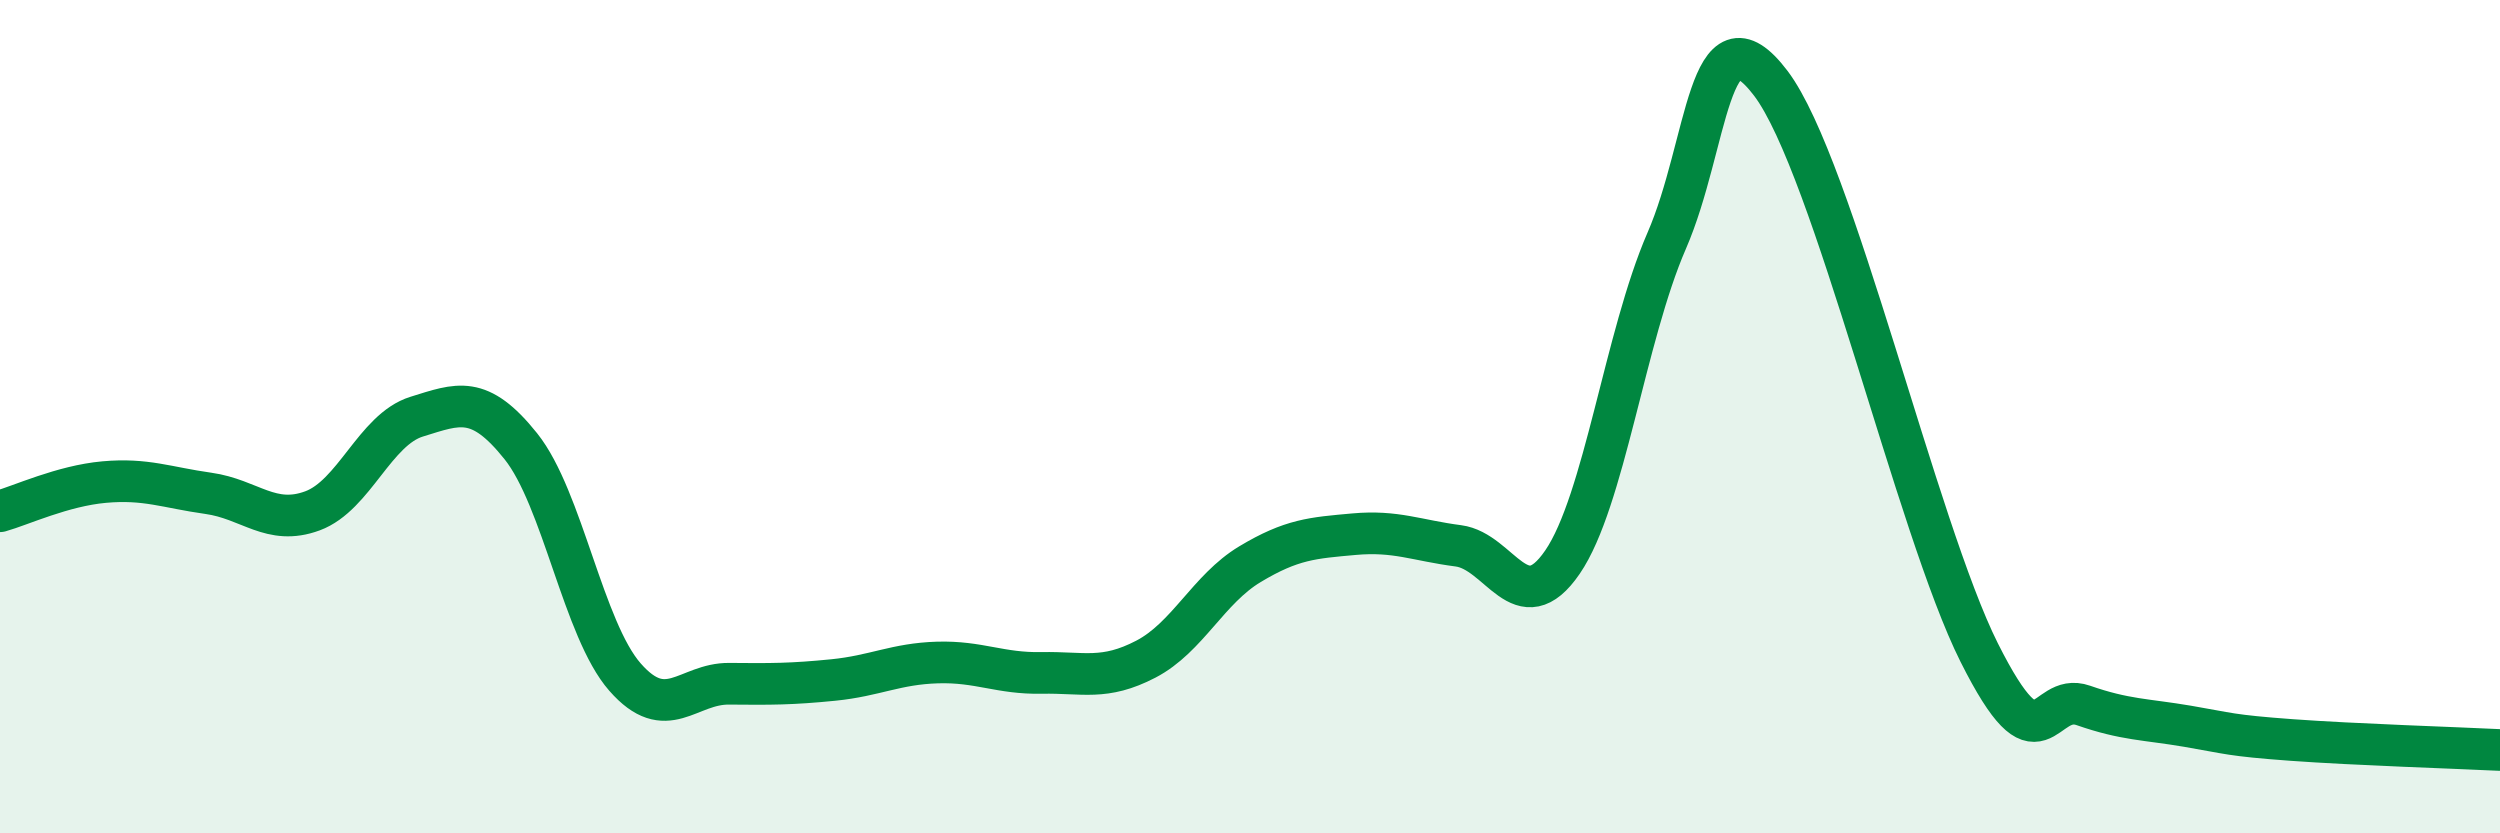 
    <svg width="60" height="20" viewBox="0 0 60 20" xmlns="http://www.w3.org/2000/svg">
      <path
        d="M 0,12.27 C 0.5,12.13 1.5,11.66 2.5,11.57 C 3.5,11.48 4,11.7 5,11.84 C 6,11.98 6.5,12.63 7.5,12.26 C 8.5,11.89 9,10.31 10,10 C 11,9.69 11.5,9.46 12.5,10.71 C 13.5,11.96 14,15.11 15,16.25 C 16,17.39 16.5,16.4 17.5,16.41 C 18.5,16.42 19,16.42 20,16.32 C 21,16.22 21.5,15.93 22.5,15.9 C 23.5,15.87 24,16.17 25,16.15 C 26,16.13 26.5,16.34 27.5,15.82 C 28.5,15.3 29,14.14 30,13.54 C 31,12.94 31.5,12.91 32.5,12.82 C 33.5,12.73 34,12.97 35,13.1 C 36,13.23 36.5,14.95 37.5,13.49 C 38.5,12.03 39,8.08 40,5.78 C 41,3.48 41,0.02 42.5,2 C 44,3.98 46,12.67 47.5,15.66 C 49,18.65 49,16.58 50,16.93 C 51,17.28 51.5,17.26 52.5,17.43 C 53.5,17.6 53.5,17.65 55,17.76 C 56.5,17.87 59,17.95 60,18L60 20L0 20Z"
        fill="#008740"
        opacity="0.1"
        stroke-linecap="round"
        stroke-linejoin="round"
      />
      <path
        d="M 0,12.27 C 0.5,12.13 1.5,11.66 2.5,11.57 C 3.5,11.48 4,11.7 5,11.84 C 6,11.98 6.5,12.63 7.5,12.26 C 8.5,11.89 9,10.31 10,10 C 11,9.69 11.5,9.46 12.5,10.71 C 13.5,11.96 14,15.11 15,16.25 C 16,17.39 16.5,16.4 17.5,16.41 C 18.5,16.42 19,16.42 20,16.32 C 21,16.22 21.5,15.93 22.5,15.9 C 23.5,15.87 24,16.17 25,16.15 C 26,16.13 26.5,16.34 27.5,15.82 C 28.5,15.3 29,14.14 30,13.54 C 31,12.94 31.5,12.91 32.5,12.82 C 33.5,12.73 34,12.97 35,13.1 C 36,13.23 36.5,14.95 37.5,13.49 C 38.5,12.03 39,8.08 40,5.78 C 41,3.48 41,0.02 42.5,2 C 44,3.98 46,12.67 47.5,15.66 C 49,18.65 49,16.58 50,16.93 C 51,17.28 51.5,17.26 52.5,17.43 C 53.5,17.6 53.5,17.65 55,17.76 C 56.5,17.87 59,17.95 60,18"
        stroke="#008740"
        stroke-width="1"
        fill="none"
        stroke-linecap="round"
        stroke-linejoin="round"
      />
    </svg>
  